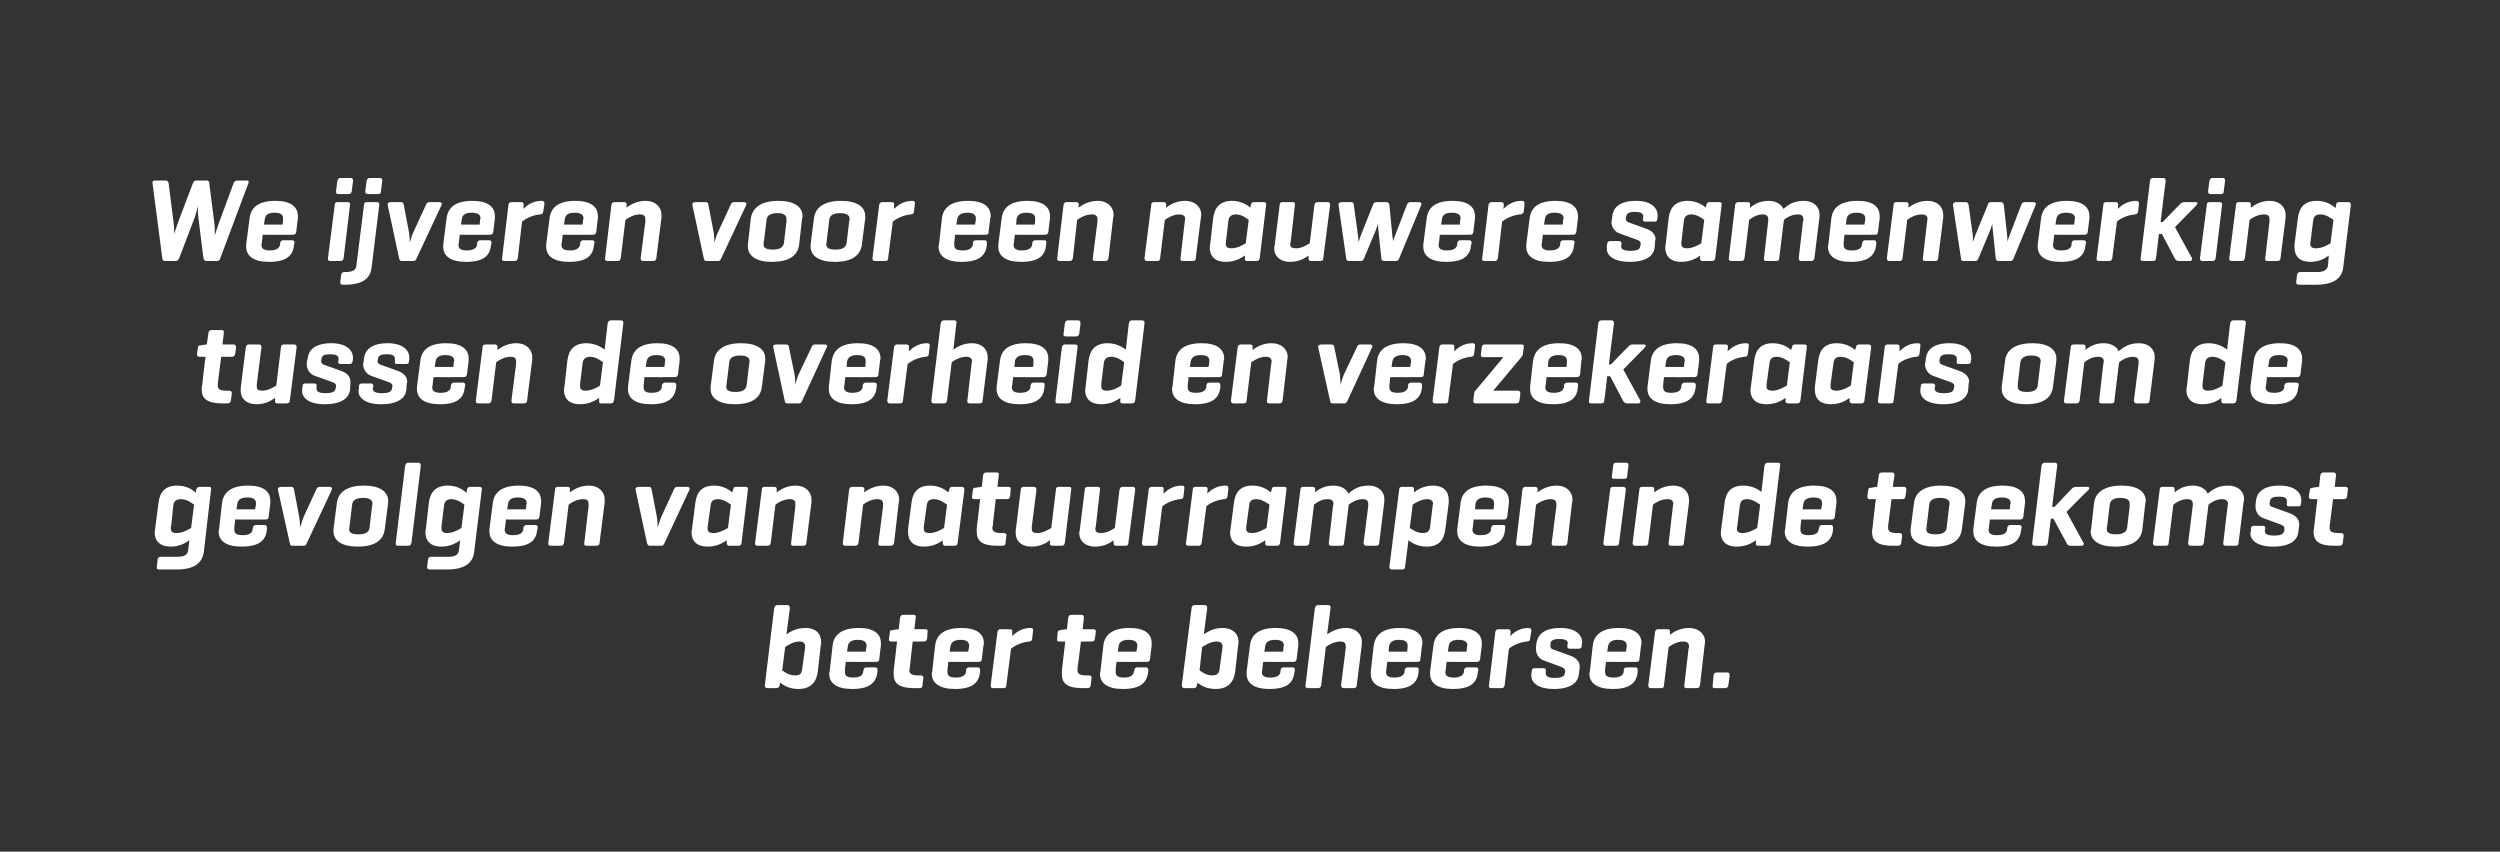 <?xml version="1.0" standalone="no"?><!DOCTYPE svg PUBLIC "-//W3C//DTD SVG 1.1//EN" "http://www.w3.org/Graphics/SVG/1.1/DTD/svg11.dtd"><svg xmlns="http://www.w3.org/2000/svg" version="1.1" width="590px" height="201px" viewBox="0 -7 590 201" style="top:-7px"><rect x="0" y="-7" width="590" height="201" fill="#333333" stroke="none"/><desc>We ijveren voor een nauwere samenwerking tussen de overheid en verzekeraars om de gevolgen van natuurrampen in de to...</desc><defs/><g id="Polygon95072"><path d="m181.1 155.4c-.4 0-.7-.3-.6-.7l2.2-18.1c.1-.5.3-.8.8-.8h2.3c.5 0 .6.3.6.8l-.8 6.1c.9-.6 2.3-1.5 4.5-1.5c2.4 0 3.7 1.3 3.7 3.4c0 .2 0 .5-.1.7l-.7 6.2c-.3 2.5-1.7 4.1-4.6 4.1c-2.2 0-3.5-.9-4.3-1.5l-.1.6c-.1.5-.3.7-.8.7h-2.1zm8.9-9.5v-.4c0-.6-.3-1.1-1.3-1.1c-1.5 0-2.8.9-3.4 1.3l-.7 5.5c.5.4 1.6 1.2 3.1 1.2c1.3 0 1.5-.7 1.6-1.4l.7-5.1zm17.5 2.7c0 .4-.3.6-.7.6c-.01.04-7.2 0-7.2 0c0 0-.18 1.78-.2 1.8v.6c0 .9.5 1.3 2 1.3c1.6 0 2.3-.6 2.3-1.4l.1-.3c0-.5.3-.7.7-.7h2c.5 0 .6.2.6.7v.3c-.3 2.5-1.7 4.1-6 4.1c-3.7 0-5.4-1.4-5.4-3.6c0-.2 0-.2.1-.5l.7-6.2c.3-2.4 2-4.1 6.2-4.1c3.6 0 5.2 1.4 5.2 3.6v.5l-.4 3.3zm-7.6-1.8h4.4s.16-1.09.2-1.1v-.4c0-.8-.6-1.3-2.1-1.3c-1.5 0-2.2.6-2.3 1.5l-.2 1.3zm14.8 3.9c-.1.2-.1.4-.1.5c0 .8.6 1.2 2.1 1.2h.6c.5 0 .7.3.6.7l-.2 1.6c0 .5-.2.7-.7.7h-1.2c-3.6 0-4.9-1.1-4.9-3.3v-.8c.03-.04.8-6.9.8-6.9c0 0-1.33.02-1.3 0c-.5 0-.7-.2-.6-.7l.2-1.4c0-.5.2-.6.7-.6c.04-.05 1.4-.2 1.4-.2c0 0 .34-2.68.3-2.7c.1-.5.3-.7.8-.7h2.4c.5 0 .6.3.5.7c.01.02-.3 2.7-.3 2.7h2.6c.5 0 .6.3.5.7l-.1 1.5c-.1.5-.3.7-.8.7c-.04.02-2.6 0-2.6 0c0 0-.74 6.27-.7 6.3zm17-2.1c0 .4-.2.6-.7.6c.01.04-7.2 0-7.2 0c0 0-.16 1.78-.2 1.8v.6c0 .9.5 1.3 2 1.3c1.6 0 2.3-.6 2.4-1.4v-.3c0-.5.3-.7.8-.7h1.9c.5 0 .6.2.6.7v.3c-.2 2.5-1.7 4.1-5.9 4.1c-3.7 0-5.5-1.4-5.5-3.6c0-.2 0-.2.1-.5l.7-6.2c.3-2.4 2-4.1 6.2-4.1c3.6 0 5.3 1.4 5.3 3.6c0 .1 0 .2-.1.5l-.4 3.3zm-7.6-1.8h4.4s.18-1.09.2-1.1v-.4c0-.8-.6-1.3-2-1.3c-1.6 0-2.2.6-2.4 1.5c.02.02-.2 1.3-.2 1.3zm19.7-4.9l-.2 1.8c0 .5-.3.7-.8.7c-1.9.2-3.5 1.1-4.2 1.7l-1.1 8.6c0 .5-.2.7-.7.7h-2.4c-.5 0-.6-.2-.6-.7l1.6-12.6c.1-.4.3-.6.7-.6h2.2c.5 0 .7.2.6.6v1c.8-.8 2.2-1.9 4.3-1.9c.5 0 .7.2.6.7zm10.5 8.8v.5c0 .8.5 1.2 2.1 1.2h.6c.5 0 .7.3.6.7l-.2 1.6c0 .5-.3.7-.8.7h-1.1c-3.6 0-4.9-1.1-4.9-3.3v-.8l.8-6.9s-1.35.02-1.4 0c-.5 0-.6-.2-.5-.7l.1-1.4c.1-.5.3-.6.8-.6c.01-.05 1.4-.2 1.4-.2c0 0 .32-2.68.3-2.7c.1-.5.3-.7.8-.7h2.3c.5 0 .6.3.6.7l-.3 2.7s2.53.01 2.5 0c.5 0 .7.3.6.7l-.2 1.5c0 .5-.3.7-.8.7c.03.02-2.5 0-2.5 0c0 0-.77 6.27-.8 6.3zm17.1-2.1c0 .4-.3.6-.7.6c-.02.04-7.2 0-7.2 0c0 0-.18 1.78-.2 1.8v.6c0 .9.5 1.3 2 1.3c1.6 0 2.2-.6 2.3-1.4l.1-.3c0-.5.3-.7.7-.7h2c.5 0 .6.2.6.7v.3c-.3 2.5-1.7 4.1-6 4.1c-3.7 0-5.4-1.4-5.4-3.6c0-.2 0-.2.1-.5l.7-6.2c.3-2.4 2-4.1 6.2-4.1c3.6 0 5.2 1.4 5.2 3.6v.5l-.4 3.3zm-7.6-1.8h4.4s.16-1.09.2-1.1v-.4c0-.8-.6-1.3-2.1-1.3c-1.5 0-2.2.6-2.3 1.5l-.2 1.3zm15.7 8.6c-.4 0-.6-.3-.6-.7l2.3-18.1c0-.5.3-.8.7-.8h2.4c.5 0 .6.3.6.8l-.8 6.1c.9-.6 2.3-1.5 4.4-1.5c2.4 0 3.8 1.3 3.8 3.4c0 .2-.1.5-.1.7l-.7 6.2c-.3 2.5-1.7 4.1-4.6 4.1c-2.2 0-3.6-.9-4.3-1.5l-.1.6c-.1.5-.3.7-.8.7h-2.2zm9-9.5v-.4c0-.6-.3-1.1-1.4-1.1c-1.4 0-2.7.9-3.4 1.3l-.6 5.5c.5.4 1.6 1.2 3 1.2c1.3 0 1.6-.7 1.7-1.4l.7-5.1zm17.5 2.7c-.1.4-.3.6-.7.6c-.04.04-7.2 0-7.2 0l-.2 1.8c0 .2-.1.5-.1.6c0 .9.6 1.3 2 1.3c1.7 0 2.3-.6 2.4-1.4v-.3c.1-.5.3-.7.8-.7h2c.5 0 .6.2.6.7l-.1.3c-.2 2.5-1.6 4.1-5.9 4.1c-3.7 0-5.4-1.4-5.4-3.6v-.5l.8-6.2c.3-2.4 1.9-4.1 6.1-4.1c3.6 0 5.3 1.4 5.3 3.6v.5l-.4 3.3zm-7.6-1.8h4.4s.14-1.09.1-1.1c.1-.3.1-.4.1-.4c0-.8-.6-1.3-2.1-1.3c-1.5 0-2.2.6-2.3 1.5c-.03.02-.2 1.3-.2 1.3zm14.8-4.1c.9-.6 2.4-1.5 4.5-1.5c2.2 0 3.7 1.4 3.7 3.3v.5l-1.2 9.7c0 .5-.3.7-.8.7h-2.2c-.5 0-.7-.2-.7-.7l1.1-8.8v-.4c0-.7-.3-1.1-1.3-1.1c-1.4 0-2.8.8-3.4 1.3l-1.1 9c-.1.5-.3.7-.8.7h-2.3c-.4 0-.7-.2-.6-.7l2.2-18.1c.1-.5.3-.8.8-.8h2.3c.5 0 .7.3.6.8l-.8 6.1zm22 5.9c0 .4-.2.6-.7.6c.02.04-7.1 0-7.1 0c0 0-.24 1.78-.2 1.8c-.1.2-.1.5-.1.6c0 .9.6 1.3 2 1.3c1.6 0 2.3-.6 2.4-1.4v-.3c.1-.5.3-.7.8-.7h1.9c.5 0 .7.2.6.7v.3c-.2 2.5-1.7 4.1-5.9 4.1c-3.7 0-5.4-1.4-5.4-3.6v-.5l.7-6.2c.4-2.4 2-4.1 6.2-4.1c3.6 0 5.3 1.4 5.3 3.6c0 .1 0 .2-.1.5l-.4 3.3zm-7.5-1.8h4.4l.1-1.1v-.4c0-.8-.6-1.3-2-1.3c-1.6 0-2.2.6-2.4 1.5c.03.02-.1 1.3-.1 1.3zm21.6 1.8c-.1.4-.3.6-.8.6c.05.04-7.1 0-7.1 0c0 0-.21 1.78-.2 1.8c0 .2-.1.5-.1.6c0 .9.6 1.3 2 1.3c1.6 0 2.3-.6 2.4-1.4v-.3c.1-.5.3-.7.8-.7h2c.5 0 .6.2.6.7l-.1.3c-.2 2.5-1.6 4.1-5.9 4.1c-3.7 0-5.4-1.4-5.4-3.6v-.5l.8-6.2c.3-2.4 1.9-4.1 6.1-4.1c3.6 0 5.3 1.4 5.3 3.6v.5l-.4 3.3zm-7.6-1.8h4.4s.13-1.09.1-1.1c.1-.3.1-.4.1-.4c0-.8-.6-1.3-2.1-1.3c-1.6 0-2.2.6-2.3 1.5c-.04.02-.2 1.3-.2 1.3zm19.7-4.9l-.3 1.8c0 .5-.3.7-.8.7c-1.9.2-3.5 1.1-4.2 1.7l-1 8.6c-.1.5-.3.7-.8.7H352c-.5 0-.7-.2-.6-.7l1.5-12.6c.1-.4.3-.6.8-.6h2.2c.4 0 .6.2.6.6l-.1 1c.8-.8 2.2-1.9 4.3-1.9c.5 0 .7.2.7.7zm8.5 3.3c.1-.3.1-.4.1-.4c0-.7-.8-1-1.9-1c-1.2 0-2.1.2-2.2 1.1v.5c0 .5.1.7.7.9l3.9 1.4c1.5.5 2.3 1.5 2.3 2.5v.5l-.2 1.5c-.2 1.8-1.8 3.4-5.9 3.4c-3.7 0-5.3-1.5-5.3-3.1v-.5l.1-.6c0-.5.2-.7.7-.7h2.1c.4 0 .6.2.5.7v.6c0 .7.9 1 2.1 1c1.2 0 2.3-.2 2.4-1.1l.1-.4c0-.6-.3-.9-1.2-1.2l-3.8-1.4c-1.2-.4-1.9-1.5-1.9-2.7v-.5l.1-.9c.3-1.8 1.5-3.6 5.7-3.6c3.6 0 5.1 1.7 5.1 3.4c0 .1 0 .1-.1.4v.5c-.1.5-.3.6-.8.6h-2c-.5 0-.6-.2-.6-.6v-.3zm17 3.4c0 .4-.2.6-.7.6c.01.04-7.2 0-7.2 0c0 0-.16 1.78-.2 1.8v.6c0 .9.5 1.3 2 1.3c1.6 0 2.3-.6 2.4-1.4v-.3c0-.5.3-.7.8-.7h1.9c.5 0 .6.2.6.7v.3c-.2 2.5-1.7 4.1-5.9 4.1c-3.7 0-5.5-1.4-5.5-3.6c0-.2 0-.2.1-.5l.7-6.2c.3-2.4 2-4.1 6.2-4.1c3.6 0 5.3 1.4 5.3 3.6c0 .1 0 .2-.1.5l-.4 3.3zm-7.6-1.8h4.4s.18-1.09.2-1.1v-.4c0-.8-.6-1.3-2-1.3c-1.6 0-2.2.6-2.4 1.5c.02.02-.2 1.3-.2 1.3zm14.2-5.3c.5 0 .7.2.6.6v.7c.8-.6 2.3-1.6 4.5-1.6c2.3 0 3.8 1.4 3.8 3.3c0 .1-.1.5-.1.7l-1.1 9.5c-.1.5-.3.7-.8.7h-2.3c-.4 0-.7-.1-.6-.7l1-8.6c.1-.2.1-.5.1-.6c0-.7-.4-1.1-1.4-1.1c-1.4 0-2.7.8-3.4 1.3l-1.1 9c0 .5-.2.7-.7.7h-2.4c-.4 0-.6-.2-.6-.7l1.6-12.6c.1-.4.3-.6.7-.6h2.2zm14.4 13.2c-.1.5-.3.7-.8.7h-2.4c-.5 0-.6-.2-.5-.7l.2-2.3c.1-.5.3-.7.8-.7h2.4c.5 0 .6.2.6.7l-.3 2.3z" stroke="none" fill="#fff"/></g><g id="Polygon95071"><path d="m36.5 118.6c0-.2.1-.4.1-.7l.8-6.2c.3-2.5 1.5-4.1 4.4-4.1c2.3 0 3.7 1 4.4 1.7l.1-.7c.2-.5.3-.7.8-.7h2.2c.5 0 .6.2.5.7l-1.7 14.7c-.4 2.5-2.1 4.1-6.5 4.1h-4c-.5 0-.7-.2-.6-.6l.2-1.7c0-.5.3-.7.8-.7h3.9c1.6 0 2.4-.5 2.5-1.5l.3-2.4c-.9.6-2.2 1.5-4.4 1.5c-2.5 0-3.8-1.3-3.8-3.4zm3.9-1.5c-.1.2-.1.5-.1.6c0 .7.3 1.1 1.4 1.1c1.4 0 2.7-.8 3.4-1.2l.7-5.5c-.6-.4-1.7-1.3-3.1-1.3c-1.3 0-1.7.7-1.8 1.5l-.5 4.8zm23-2.1c0 .4-.3.6-.7.6c0 .04-7.2 0-7.2 0c0 0-.16 1.78-.2 1.8v.6c0 .9.5 1.3 2 1.3c1.6 0 2.3-.6 2.3-1.4l.1-.3c0-.5.3-.7.8-.7h1.9c.5 0 .6.2.6.7v.3c-.2 2.5-1.7 4.1-6 4.1c-3.7 0-5.4-1.4-5.4-3.6c0-.2 0-.2.1-.5l.7-6.2c.3-2.4 2-4.1 6.2-4.1c3.6 0 5.2 1.4 5.2 3.6v.5l-.4 3.3zm-7.6-1.8h4.4s.18-1.09.2-1.1v-.4c0-.8-.6-1.3-2-1.3c-1.6 0-2.3.6-2.4 1.5c.01.02-.2 1.3-.2 1.3zm13.2 8.6c-.5 0-.5-.2-.6-.6l-2.8-12.6c-.1-.5.3-.7.8-.7h2.3c.5 0 .6.2.7.7l1.2 6.3c.2 1 .2 2.4.2 2.6c.1-.2.5-1.7.9-2.6l2.9-6.3c.2-.5.4-.7.9-.7h2.2c.5 0 .8.2.6.7l-5.9 12.6c-.2.4-.3.6-.7.6H69zm10.5-10.1c.3-2.4 2.2-4.1 6.4-4.1c3.7 0 5.7 1.4 5.7 3.6v.5l-.8 6.2c-.3 2.5-2.2 4.1-6.4 4.1c-3.7 0-5.7-1.4-5.7-3.6v-.5l.8-6.2zm8.3.8c.1-.4.1-.6.1-.7c0-.9-.9-1.3-2.2-1.3c-1.6 0-2.5.5-2.6 1.6l-.6 5c0 .2-.1.5-.1.8c0 .9.8 1.2 2.2 1.2c1.6 0 2.5-.5 2.6-1.5l.6-5.1zm9.3 8.6c-.1.5-.3.7-.8.7h-2.4c-.4 0-.6-.2-.5-.7l2.2-18.1c.1-.5.3-.8.8-.8h2.3c.5 0 .6.3.6.8l-2.2 18.1zm3.3-2.5c0-.2 0-.4.1-.7l.7-6.2c.3-2.5 1.6-4.1 4.5-4.1c2.2 0 3.6 1 4.4 1.7l.1-.7c.1-.5.3-.7.8-.7h2.1c.5 0 .7.2.6.7l-1.8 14.7c-.3 2.5-2.1 4.1-6.5 4.1h-3.9c-.5 0-.7-.2-.7-.6l.2-1.7c.1-.5.3-.7.8-.7h4c1.6 0 2.4-.5 2.5-1.5l.3-2.4c-.9.6-2.2 1.5-4.5 1.5c-2.4 0-3.7-1.3-3.7-3.4zm3.8-1.5v.6c0 .7.3 1.1 1.3 1.1c1.4 0 2.8-.8 3.4-1.2l.7-5.5c-.5-.4-1.7-1.3-3.1-1.3c-1.2 0-1.6.7-1.7 1.5l-.6 4.8zm23.1-2.1c-.1.4-.3.6-.7.6c-.03.04-7.2 0-7.2 0l-.2 1.8c0 .2-.1.5-.1.6c0 .9.6 1.3 2 1.3c1.7 0 2.3-.6 2.4-1.4v-.3c.1-.5.4-.7.8-.7h2c.5 0 .6.2.6.7l-.1.3c-.2 2.5-1.6 4.1-5.9 4.1c-3.7 0-5.4-1.4-5.4-3.6v-.5l.8-6.2c.3-2.4 2-4.1 6.2-4.1c3.5 0 5.2 1.4 5.2 3.6v.5l-.4 3.3zm-7.6-1.8h4.4s.14-1.09.1-1.1c.1-.3.1-.4.1-.4c0-.8-.6-1.3-2.1-1.3c-1.5 0-2.2.6-2.3 1.5c-.02.02-.2 1.3-.2 1.3zm14.2-5.3c.5 0 .6.2.6.6v.7c.8-.6 2.3-1.6 4.5-1.6c2.2 0 3.7 1.4 3.7 3.3v.7l-1.2 9.5c0 .5-.3.7-.8.7h-2.2c-.5 0-.7-.1-.6-.7l1-8.6v-.6c0-.7-.3-1.1-1.3-1.1c-1.4 0-2.8.8-3.4 1.3l-1.1 9c-.1.5-.3.7-.8.7H130c-.4 0-.7-.2-.6-.7l1.6-12.6c0-.4.2-.6.7-.6h2.2zm19.5 13.9c-.5 0-.5-.2-.7-.6l-2.7-12.6c-.1-.5.3-.7.8-.7h2.3c.5 0 .6.2.7.7l1.2 6.3c.2 1 .2 2.4.2 2.6c.1-.2.5-1.7.9-2.6l2.9-6.3c.2-.5.4-.7.9-.7h2.2c.5 0 .8.2.6.7l-5.9 12.6c-.2.4-.3.6-.7.6h-2.7zm13.6-4.4v.4c0 .6.3 1 1.4 1c1.3 0 2.7-.8 3.4-1.2l.7-5.5c-.6-.4-1.7-1.3-3.1-1.3c-1.3 0-1.6.7-1.7 1.5l-.7 5.1zm-.1 4.6c-2.4 0-3.7-1.3-3.7-3.4c0-.2.1-.4.1-.7l.8-6.2c.3-2.5 1.5-4.1 4.4-4.1c2.2 0 3.6 1 4.3 1.6l.2-.6c.1-.5.2-.7.7-.7h2.3c.3 0 .6.1.5.7l-1.5 12.5c0 .5-.3.7-.7.7h-2.2c-.4 0-.6-.2-.6-.7v-.6c-.9.6-2.2 1.5-4.6 1.5zm15.8-14.1c.5 0 .6.2.6.6v.7c.8-.6 2.3-1.6 4.5-1.6c2.2 0 3.7 1.4 3.7 3.3v.7l-1.2 9.5c0 .5-.3.7-.8.7h-2.2c-.4 0-.7-.1-.6-.7l1-8.6v-.6c0-.7-.3-1.1-1.3-1.1c-1.4 0-2.8.8-3.4 1.3l-1.1 9c-.1.5-.3.7-.8.7h-2.3c-.4 0-.7-.2-.6-.7l1.6-12.6c0-.4.2-.6.7-.6h2.2zm20.6 0c.5 0 .7.2.7.6l-.1.7c.9-.6 2.4-1.6 4.6-1.6c2.2 0 3.7 1.4 3.7 3.3c0 .1 0 .5-.1.7l-1.1 9.5c-.1.5-.3.7-.8.7h-2.3c-.4 0-.7-.1-.6-.7l1.1-8.6v-.6c0-.7-.4-1.1-1.3-1.1c-1.5 0-2.8.8-3.4 1.3l-1.1 9c-.1.5-.3.7-.8.7h-2.3c-.4 0-.7-.2-.6-.7l1.5-12.6c.1-.4.3-.6.8-.6h2.1zm14.7 9.5v.4c0 .6.3 1 1.4 1c1.4 0 2.7-.8 3.4-1.2l.7-5.5c-.6-.4-1.7-1.3-3.1-1.3c-1.3 0-1.6.7-1.7 1.5l-.7 5.1zm0 4.6c-2.4 0-3.7-1.3-3.7-3.4v-.7l.8-6.2c.3-2.5 1.5-4.1 4.4-4.1c2.2 0 3.6 1 4.3 1.6l.2-.6c.1-.5.3-.7.7-.7h2.3c.3 0 .6.1.6.7l-1.6 12.5c0 .5-.3.7-.7.7h-2.2c-.4 0-.6-.2-.6-.7v-.6c-.8.6-2.2 1.5-4.5 1.5zm16.3-4.9c-.1.2-.1.4-.1.5c0 .8.6 1.2 2.1 1.2h.6c.5 0 .7.3.6.7l-.2 1.6c0 .5-.2.7-.7.7h-1.2c-3.6 0-4.9-1.1-4.9-3.3v-.8c.03-.04.8-6.9.8-6.9c0 0-1.33.02-1.3 0c-.5 0-.7-.2-.6-.7l.2-1.4c0-.5.2-.6.7-.6c.03-.05 1.4-.2 1.4-.2c0 0 .34-2.68.3-2.7c.1-.5.3-.7.8-.7h2.4c.5 0 .6.3.5.7c.01.02-.3 2.7-.3 2.7h2.6c.5 0 .6.3.5.7l-.1 1.5c-.1.5-.3.7-.8.7c-.04.02-2.6 0-2.6 0c0 0-.75 6.27-.7 6.3zm13.5 3.4c-.8.6-2.2 1.5-4.4 1.5c-2.3 0-3.7-1.3-3.7-3.2v-.5l1.2-9.7c0-.5.3-.7.7-.7h2.3c.4 0 .7.1.7.7l-1.1 8.7v.5c0 .7.3 1 1.3 1c1.4 0 2.6-.8 3.3-1.2l1.1-9c0-.5.2-.7.7-.7h2.3c.6 0 .7.2.6.7l-1.5 12.5c-.1.5-.3.7-.8.7h-2.1c-.5 0-.7-.2-.6-.7v-.6zm15 0c-.8.6-2.1 1.5-4.4 1.5c-2.2 0-3.7-1.3-3.7-3.2c0-.2 0-.3.1-.5l1.2-9.7c0-.5.2-.7.7-.7h2.3c.4 0 .7.1.6.7l-1 8.7c-.1.3-.1.4-.1.5c0 .7.4 1 1.4 1c1.3 0 2.6-.8 3.2-1.2l1.1-9c.1-.5.3-.7.8-.7h2.3c.5 0 .6.2.6.7l-1.6 12.5c0 .5-.2.7-.7.7h-2.2c-.4 0-.6-.2-.6-.7v-.6zm16.7-12.2l-.2 1.8c0 .5-.3.7-.8.7c-1.9.2-3.5 1.1-4.2 1.7l-1.1 8.6c0 .5-.2.7-.7.7h-2.4c-.5 0-.6-.2-.6-.7l1.6-12.6c.1-.4.3-.6.7-.6h2.2c.5 0 .7.2.6.6v1c.8-.8 2.2-1.9 4.3-1.9c.5 0 .7.2.6.7zm10.4 0l-.2 1.8c-.1.5-.3.7-.8.7c-2 .2-3.6 1.1-4.2 1.7l-1.1 8.6c-.1.5-.3.7-.8.7h-2.3c-.5 0-.7-.2-.6-.7l1.6-12.6c0-.4.2-.6.7-.6h2.2c.5 0 .6.2.6.6l-.1 1c.8-.8 2.2-1.9 4.3-1.9c.6 0 .7.2.7.7zm4.2 9.1v.4c0 .6.3 1 1.4 1c1.3 0 2.7-.8 3.4-1.2l.7-5.5c-.6-.4-1.8-1.3-3.1-1.3c-1.3 0-1.7.7-1.7 1.5l-.7 5.1zm-.1 4.6c-2.4 0-3.7-1.3-3.7-3.4c0-.2.1-.4.1-.7l.8-6.2c.3-2.5 1.5-4.1 4.4-4.1c2.2 0 3.6 1 4.3 1.6l.2-.6c.1-.5.2-.7.7-.7h2.3c.3 0 .6.1.5.7l-1.5 12.5c-.1.5-.3.7-.8.7h-2.1c-.4 0-.7-.2-.6-.7v-.6c-.9.6-2.2 1.5-4.6 1.5zm12.9-13.5c0-.4.2-.6.7-.6h2.2c.4 0 .6.2.6.6l-.1.7c.8-.6 2.1-1.6 4.4-1.6c1.7 0 3.1.8 3.5 1.9c.8-.6 2-1.9 4.8-1.9c2.2 0 3.7 1.3 3.7 3.2v.6l-1.2 9.7c0 .5-.3.7-.7.7h-2.3c-.4 0-.7-.2-.7-.7l1.1-8.6v-.6c0-.7-.4-1.1-1.3-1.1c-1.4 0-2.7.8-3.3 1.3l-1.1 9c0 .5-.2.7-.7.7h-2.3c-.4 0-.7-.2-.6-.7l1-8.8c.1-.2.1-.3.1-.4c0-.7-.4-1.1-1.4-1.1c-1.4 0-2.6.8-3.2 1.3l-1.1 9c-.1.5-.3.7-.8.7h-2.3c-.4 0-.7-.2-.6-.7l1.6-12.6zm31.2 3.9c0-.2.1-.4.1-.5c0-.6-.4-1.1-1.4-1.1c-1.4 0-2.8.9-3.4 1.3l-.7 5.5c.6.4 1.7 1.2 3.1 1.2c1.3 0 1.6-.7 1.7-1.4l.6-5zm-5-4.5c.5 0 .6.2.6.7v.6c.8-.6 2.3-1.6 4.5-1.6c2.4 0 3.7 1.3 3.7 3.4v.7l-.8 6.2c-.3 2.5-1.5 4.1-4.4 4.1c-2.1 0-3.6-.9-4.3-1.5l-.8 6.2c0 .5-.2.7-.7.7h-2.4c-.4 0-.6-.1-.6-.7l2.3-18.1c0-.5.2-.7.7-.7h2.2zm22.6 7.1c-.1.4-.3.6-.8.6c.03.04-7.1 0-7.1 0c0 0-.23 1.78-.2 1.8c-.1.2-.1.5-.1.6c0 .9.6 1.3 2 1.3c1.6 0 2.3-.6 2.4-1.4v-.3c.1-.5.3-.7.8-.7h2c.5 0 .6.2.5.7v.3c-.2 2.5-1.6 4.1-5.9 4.1c-3.7 0-5.4-1.4-5.4-3.6v-.5l.8-6.2c.3-2.4 1.9-4.1 6.1-4.1c3.6 0 5.3 1.4 5.3 3.6v.5l-.4 3.3zm-7.6-1.8h4.4s.11-1.09.1-1.1v-.4c0-.8-.6-1.3-2-1.3c-1.6 0-2.2.6-2.4 1.5c.04.02-.1 1.3-.1 1.3zm14.1-5.3c.5 0 .7.2.7.6l-.1.7c.9-.6 2.4-1.6 4.6-1.6c2.2 0 3.7 1.4 3.7 3.3c0 .1 0 .5-.1.7l-1.1 9.5c-.1.5-.3.7-.8.7h-2.3c-.4 0-.7-.1-.6-.7l1.1-8.6v-.6c0-.7-.4-1.1-1.3-1.1c-1.5 0-2.8.8-3.5 1.3l-1 9c-.1.5-.3.7-.8.7h-2.4c-.3 0-.6-.2-.5-.7l1.5-12.6c.1-.4.3-.6.8-.6h2.1zm21.8-2.5c0 .4-.2.6-.7.6h-2.4c-.4 0-.6-.2-.5-.6l.3-2.4c0-.5.2-.8.7-.8h2.4c.4 0 .6.3.5.8l-.3 2.4zm-1.9 15.7c0 .5-.3.7-.7.7H379c-.5 0-.6-.2-.6-.7l1.6-12.5c0-.5.2-.7.7-.7h2.3c.5 0 .7.2.7.7l-1.6 12.5zm7.7-13.2c.5 0 .6.2.6.6v.7c.8-.6 2.3-1.6 4.5-1.6c2.3 0 3.7 1.4 3.7 3.3v.7l-1.2 9.5c0 .5-.2.7-.7.7h-2.3c-.4 0-.7-.1-.6-.7l1-8.6c0-.2.1-.5.1-.6c0-.7-.4-1.1-1.4-1.1c-1.4 0-2.8.8-3.4 1.3l-1.1 9c0 .5-.3.7-.7.7h-2.4c-.4 0-.6-.2-.6-.7l1.6-12.6c0-.4.2-.6.7-.6h2.2zm20.2 9.3c-.1.2-.1.4-.1.6c0 .6.3 1 1.4 1c1.3 0 2.7-.8 3.4-1.2l.7-5.5c-.6-.4-1.8-1.3-3.1-1.3c-1.3 0-1.6.7-1.7 1.5l-.6 4.9zm-.2 4.8c-2.4 0-3.7-1.3-3.7-3.3c0-.3.1-.5.1-.8l.8-6.2c.3-2.5 1.5-4.1 4.4-4.1c2.1 0 3.6.9 4.3 1.5l.7-6.1c.1-.5.3-.8.8-.8h2.4c.5 0 .6.3.5.8l-2.2 18.1c-.1.5-.3.7-.8.7H415c-.5 0-.7-.2-.6-.7v-.6c-.9.6-2.2 1.5-4.6 1.5zm23.2-7c0 .4-.3.6-.7.6c0 .04-7.2 0-7.2 0c0 0-.17 1.78-.2 1.8v.6c0 .9.5 1.3 2 1.3c1.6 0 2.3-.6 2.3-1.4l.1-.3c0-.5.3-.7.8-.7h1.9c.5 0 .6.2.6.7v.3c-.2 2.5-1.7 4.1-6 4.1c-3.7 0-5.4-1.4-5.4-3.6c0-.2 0-.2.1-.5l.7-6.2c.3-2.4 2-4.1 6.2-4.1c3.6 0 5.2 1.4 5.2 3.6v.5l-.4 3.3zm-7.6-1.8h4.4s.17-1.09.2-1.1v-.4c0-.8-.6-1.3-2-1.3c-1.6 0-2.3.6-2.4 1.5l-.2 1.3zm20.2 3.9v.5c0 .8.5 1.2 2 1.2h.7c.5 0 .6.3.6.7l-.2 1.6c-.1.5-.3.7-.8.7h-1.2c-3.6 0-4.9-1.1-4.9-3.3c0-.3 0-.6.1-.8c-.03-.04.8-6.9.8-6.9c0 0-1.39.02-1.4 0c-.5 0-.6-.2-.6-.7l.2-1.4c0-.5.3-.6.8-.6c-.03-.05 1.3-.2 1.3-.2c0 0 .38-2.68.4-2.7c0-.5.3-.7.8-.7h2.3c.5 0 .6.3.6.7c-.05.02-.4 2.7-.4 2.7h2.6c.5 0 .6.3.6.7l-.2 1.5c0 .5-.3.7-.8.7c0 .02-2.5 0-2.5 0l-.8 6.3zm6.1-5.4c.3-2.4 2.2-4.1 6.4-4.1c3.7 0 5.7 1.4 5.7 3.6v.5l-.8 6.2c-.3 2.5-2.2 4.1-6.4 4.1c-3.7 0-5.7-1.4-5.7-3.6v-.5l.8-6.2zm8.3.8c.1-.4.1-.6.1-.7c0-.9-.9-1.3-2.2-1.3c-1.6 0-2.5.5-2.6 1.6l-.6 5c0 .2-.1.5-.1.8c0 .9.8 1.2 2.2 1.2c1.6 0 2.5-.5 2.6-1.5l.6-5.1zm17.5 2.5c-.1.4-.3.6-.7.6c-.04.04-7.2 0-7.2 0c0 0-.21 1.78-.2 1.8c0 .2-.1.5-.1.6c0 .9.6 1.3 2 1.3c1.7 0 2.3-.6 2.4-1.4v-.3c.1-.5.3-.7.8-.7h2c.5 0 .6.2.6.7l-.1.3c-.2 2.5-1.6 4.1-5.9 4.1c-3.7 0-5.4-1.4-5.4-3.6v-.5l.8-6.2c.3-2.4 1.9-4.1 6.1-4.1c3.6 0 5.3 1.4 5.3 3.6v.5l-.4 3.3zm-7.6-1.8h4.4s.13-1.09.1-1.1c.1-.3.1-.4.1-.4c0-.8-.6-1.3-2.1-1.3c-1.5 0-2.2.6-2.3 1.5c-.03.02-.2 1.3-.2 1.3zm10.3 8.6c-.5 0-.6-.2-.6-.7l2.2-18.2c.1-.4.3-.7.8-.7h2.3c.5 0 .7.3.6.7l-1.2 9.7h.6s3.79-4.04 3.8-4c.3-.4.7-.7 1.2-.7h2.7c.5 0 .6.3.3.7c-.04-.04-5.2 5.2-5.2 5.2l4 7.3c.2.3 0 .7-.4.7h-2.7c-.5 0-.8-.3-.9-.7c-.05 0-3.1-5.7-3.1-5.7h-.6s-.72 5.7-.7 5.7c-.1.5-.3.7-.8.7h-2.3zm14-10.1c.3-2.4 2.3-4.1 6.5-4.1c3.7 0 5.7 1.4 5.7 3.6c0 .2 0 .3-.1.5l-.7 6.2c-.3 2.5-2.2 4.1-6.5 4.1c-3.7 0-5.7-1.4-5.7-3.6c0-.2 0-.3.1-.5l.7-6.2zm8.4.8v-.7c0-.9-.9-1.3-2.2-1.3c-1.5 0-2.4.5-2.5 1.6l-.6 5c-.1.2-.1.5-.1.8c0 .9.8 1.2 2.2 1.2c1.6 0 2.4-.5 2.6-1.5l.6-5.1zm7.1-4c0-.4.2-.6.7-.6h2.2c.5 0 .6.2.6.6v.7c.8-.6 2-1.6 4.4-1.6c1.6 0 3 .8 3.4 1.9c.8-.6 2.1-1.9 4.8-1.9c2.3 0 3.8 1.3 3.8 3.2c0 .2 0 .3-.1.6l-1.2 9.7c0 .5-.2.7-.7.7h-2.3c-.4 0-.7-.2-.6-.7l1-8.6c0-.3.1-.5.1-.6c0-.7-.5-1.1-1.4-1.1c-1.4 0-2.6.8-3.2 1.3l-1.1 9c-.1.5-.3.7-.8.7H517c-.4 0-.6-.2-.6-.7l1.1-8.8v-.4c0-.7-.4-1.1-1.3-1.1c-1.4 0-2.7.8-3.3 1.3l-1.1 9c0 .5-.2.7-.7.7h-2.4c-.4 0-.6-.2-.6-.7l1.6-12.6zm30 3.1v-.4c0-.7-.7-1-1.8-1c-1.2 0-2.1.2-2.2 1.1v.2l-.1.3c0 .5.2.7.8.9l3.9 1.4c1.5.5 2.3 1.5 2.3 2.5v.5l-.2 1.5c-.2 1.8-1.8 3.4-5.9 3.4c-3.8 0-5.4-1.5-5.4-3.1c0-.1 0-.2.1-.5v-.6c0-.5.3-.7.7-.7h2.1c.5 0 .6.2.6.7v.2c-.1.2-.1.4-.1.4c0 .7.9 1 2.1 1c1.3 0 2.3-.2 2.5-1.1v-.4c.1-.6-.2-.9-1.1-1.2l-3.8-1.4c-1.2-.4-1.9-1.5-1.9-2.7v-.5l.1-.9c.2-1.8 1.5-3.6 5.6-3.6c3.6 0 5.1 1.7 5.1 3.4v.4l-.1.5c0 .5-.2.6-.7.6h-2.1c-.4 0-.6-.2-.5-.6v-.3zm10.1 5.5v.5c0 .8.5 1.2 2.1 1.2h.6c.5 0 .6.3.6.7l-.2 1.6c-.1.5-.3.7-.8.7h-1.2c-3.6 0-4.9-1.1-4.9-3.3c0-.3.1-.6.1-.8c-.01-.04.8-6.9.8-6.9c0 0-1.37.02-1.4 0c-.5 0-.6-.2-.6-.7l.2-1.4c.1-.5.3-.6.8-.6c-.01-.05 1.3-.2 1.3-.2h.1l.3-2.7c.1-.5.3-.7.8-.7h2.3c.5 0 .6.3.6.7c-.03.02-.3 2.7-.3 2.7c0 0 2.51.01 2.5 0c.5 0 .7.3.6.7l-.2 1.5c0 .5-.3.7-.8.7c.01.02-2.5 0-2.5 0l-.8 6.3z" stroke="none" fill="#fff"/></g><g id="Polygon95070"><path d="m51.4 83.5v.5c0 .8.5 1.2 2 1.2h.6c.6 0 .7.3.7.7l-.2 1.6c-.1.5-.3.7-.8.7h-1.2c-3.6 0-4.9-1.1-4.9-3.3c0-.3 0-.6.1-.8c-.03-.04.8-6.9.8-6.9c0 0-1.39.02-1.4 0c-.5 0-.6-.2-.6-.7l.2-1.4c0-.5.3-.6.8-.6c-.03-.05 1.3-.2 1.3-.2c0 0 .38-2.68.4-2.7c0-.5.3-.7.8-.7h2.3c.5 0 .6.3.5.7c.05.02-.3 2.7-.3 2.7h2.6c.5 0 .6.3.6.7l-.2 1.5c-.1.5-.3.7-.8.7c-.01.02-2.5 0-2.5 0c0 0-.81 6.27-.8 6.3zm13.5 3.4c-.8.6-2.2 1.5-4.4 1.5c-2.3 0-3.7-1.3-3.7-3.2v-.5L58 75c.1-.5.3-.7.8-.7h2.3c.4 0 .6.1.6.7l-1.1 8.7v.5c0 .7.3 1 1.3 1c1.4 0 2.6-.8 3.3-1.2l1.1-9c0-.5.3-.7.7-.7h2.4c.5 0 .6.2.6.7l-1.6 12.5c0 .5-.3.7-.8.7h-2.1c-.5 0-.6-.2-.6-.7v-.6zm15-8.9v-.4c0-.7-.8-1-1.9-1c-1.2 0-2.1.2-2.1 1.1l-.1.2v.3c0 .5.2.7.7.9l3.9 1.4c1.6.5 2.3 1.5 2.3 2.5v.5l-.1 1.5c-.2 1.8-1.8 3.4-6 3.4c-3.7 0-5.3-1.5-5.3-3.1v-.5l.1-.6c0-.5.2-.7.7-.7h2.1c.4 0 .6.2.5.7v.6c0 .7.9 1 2.1 1c1.2 0 2.3-.2 2.4-1.1l.1-.4c.1-.6-.2-.9-1.1-1.2l-3.9-1.4c-1.2-.4-1.9-1.5-1.9-2.7v-.5l.2-.9c.2-1.8 1.5-3.6 5.6-3.6c3.6 0 5.1 1.7 5.1 3.4v.4l-.1.5c-.1.5-.3.6-.7.6h-2.1c-.5 0-.6-.2-.6-.6l.1-.3zm13.3 0v-.4c0-.7-.7-1-1.9-1c-1.2 0-2 .2-2.1 1.1v.2l-.1.3c0 .5.2.7.8.9l3.9 1.4c1.5.5 2.3 1.5 2.3 2.5c0 .1 0 .2-.1.5l-.1 1.5c-.2 1.8-1.8 3.4-5.9 3.4c-3.8 0-5.4-1.5-5.4-3.1c0-.1 0-.2.1-.5v-.6c0-.5.3-.7.7-.7h2.1c.5 0 .6.2.6.7l-.1.2v.4c0 .7.9 1 2.1 1c1.3 0 2.3-.2 2.4-1.1l.1-.4c.1-.6-.2-.9-1.1-1.2l-3.9-1.4c-1.1-.4-1.9-1.5-1.9-2.7c0-.1 0-.2.1-.5l.1-.9c.2-1.8 1.5-3.6 5.6-3.6c3.6 0 5.1 1.7 5.1 3.4v.4l-.1.5c0 .5-.2.6-.7.6h-2.1c-.4 0-.6-.2-.5-.6v-.3zm17 3.4c-.1.4-.3.6-.7.6c-.04.04-7.2 0-7.2 0l-.2 1.8c0 .2-.1.5-.1.6c0 .9.6 1.3 2 1.3c1.7 0 2.3-.6 2.4-1.4v-.3c.1-.5.3-.7.8-.7h2c.5 0 .6.2.6.7l-.1.3c-.2 2.5-1.6 4.1-5.9 4.1c-3.7 0-5.4-1.4-5.4-3.6v-.5l.8-6.2c.3-2.4 1.9-4.1 6.1-4.1c3.6 0 5.3 1.4 5.3 3.6v.5l-.4 3.3zm-7.6-1.8h4.4s.14-1.09.1-1.1c.1-.3.1-.4.1-.4c0-.8-.6-1.3-2.1-1.3c-1.5 0-2.2.6-2.3 1.5c-.03.02-.2 1.3-.2 1.3zm14.2-5.3c.4 0 .6.2.6.6v.7c.8-.6 2.3-1.6 4.5-1.6c2.2 0 3.7 1.4 3.7 3.3v.7l-1.2 9.5c0 .5-.3.7-.8.7h-2.2c-.5 0-.7-.1-.7-.7l1.1-8.6v-.6c0-.7-.3-1.1-1.3-1.1c-1.4 0-2.8.8-3.4 1.3l-1.1 9c-.1.5-.3.7-.8.7h-2.3c-.4 0-.7-.2-.6-.7l1.6-12.6c0-.4.2-.6.7-.6h2.2zm20.1 9.3v.6c0 .6.3 1 1.3 1c1.4 0 2.8-.8 3.4-1.2l.7-5.5c-.5-.4-1.7-1.3-3-1.3c-1.3 0-1.7.7-1.8 1.5l-.6 4.9zm-.1 4.8c-2.4 0-3.7-1.3-3.7-3.3c0-.3 0-.5.1-.8l.7-6.2c.3-2.5 1.6-4.1 4.5-4.1c2 0 3.5.9 4.3 1.5l.7-6.1c.1-.5.3-.8.8-.8h2.3c.5 0 .7.3.6.8l-2.2 18.1c-.1.5-.3.7-.8.7h-2.2c-.4 0-.6-.2-.5-.7v-.6c-.9.6-2.2 1.5-4.6 1.5zm23.2-7c-.1.4-.3.6-.7.6c-.03.04-7.2 0-7.2 0l-.2 1.8v.6c0 .9.5 1.3 1.9 1.3c1.7 0 2.3-.6 2.4-1.4v-.3c.1-.5.4-.7.8-.7h2c.5 0 .6.2.6.7v.3c-.3 2.5-1.7 4.1-6 4.1c-3.7 0-5.4-1.4-5.4-3.6v-.5l.8-6.2c.3-2.4 2-4.1 6.2-4.1c3.5 0 5.2 1.4 5.2 3.6v.5l-.4 3.3zm-7.6-1.8h4.4s.15-1.09.1-1.1c.1-.3.1-.4.1-.4c0-.8-.6-1.3-2.1-1.3c-1.5 0-2.2.6-2.3 1.5c-.02.02-.2 1.3-.2 1.3zm16.1-1.5c.3-2.4 2.2-4.1 6.4-4.1c3.7 0 5.7 1.4 5.7 3.6v.5l-.8 6.2c-.3 2.5-2.2 4.1-6.4 4.1c-3.7 0-5.7-1.4-5.7-3.6v-.5l.8-6.2zm8.3.8c.1-.4.1-.6.1-.7c0-.9-.9-1.3-2.2-1.3c-1.6 0-2.5.5-2.6 1.6l-.6 5c0 .2-.1.5-.1.8c0 .9.8 1.2 2.2 1.2c1.6 0 2.4-.5 2.6-1.5l.6-5.1zm9 9.3c-.5 0-.5-.2-.6-.6L182.5 75c-.2-.5.2-.7.7-.7h2.3c.5 0 .7.2.7.7l1.3 6.3c.2 1 .2 2.4.2 2.6c0-.2.4-1.7.8-2.6l3-6.3c.2-.5.4-.7.8-.7h2.3c.5 0 .8.2.5.7l-5.8 12.6c-.2.4-.3.6-.8.6h-2.7zm21.5-6.8c0 .4-.2.6-.7.6c.02.04-7.1 0-7.1 0c0 0-.24 1.78-.2 1.8c-.1.2-.1.5-.1.6c0 .9.6 1.3 2 1.3c1.6 0 2.3-.6 2.4-1.4v-.3c.1-.5.3-.7.8-.7h1.9c.5 0 .7.2.6.7v.3c-.2 2.5-1.7 4.1-5.9 4.1c-3.7 0-5.4-1.4-5.4-3.6v-.5l.7-6.2c.4-2.4 2-4.1 6.2-4.1c3.6 0 5.3 1.4 5.3 3.6c0 .1 0 .2-.1.5l-.4 3.3zm-7.5-1.8h4.4l.1-1.1v-.4c0-.8-.6-1.3-2-1.3c-1.6 0-2.2.6-2.4 1.5c.03.02-.1 1.3-.1 1.3zm19.6-4.9l-.2 1.8c0 .5-.3.7-.8.7c-1.9.2-3.5 1.1-4.2 1.7l-1.1 8.6c0 .5-.2.7-.7.7H210c-.4 0-.6-.2-.6-.7l1.6-12.6c.1-.4.3-.6.7-.6h2.2c.5 0 .7.2.6.6v1c.8-.8 2.2-1.9 4.3-1.9c.5 0 .7.2.6.7zm5.6.8c.8-.6 2.3-1.5 4.4-1.5c2.3 0 3.7 1.4 3.7 3.3v.5l-1.2 9.7c0 .5-.2.7-.8.7h-2.2c-.4 0-.7-.2-.6-.7l1-8.8c.1-.2.1-.3.1-.4c0-.7-.4-1.1-1.4-1.1c-1.4 0-2.8.8-3.4 1.3l-1.1 9c-.1.5-.3.7-.8.7h-2.3c-.4 0-.6-.2-.6-.7l2.2-18.1c.1-.5.3-.8.8-.8h2.4c.5 0 .6.3.5.8l-.7 6.1zm22 5.9c-.1.4-.3.6-.8.6c.04.04-7.1 0-7.1 0c0 0-.22 1.78-.2 1.8c-.1.2-.1.5-.1.6c0 .9.6 1.3 2 1.3c1.6 0 2.3-.6 2.4-1.4v-.3c.1-.5.3-.7.8-.7h2c.5 0 .6.2.5.7v.3c-.2 2.5-1.6 4.1-5.9 4.1c-3.7 0-5.4-1.4-5.4-3.6v-.5l.8-6.2c.3-2.4 1.9-4.1 6.1-4.1c3.6 0 5.3 1.4 5.3 3.6v.5l-.4 3.3zm-7.6-1.8h4.4s.12-1.09.1-1.1v-.4c0-.8-.5-1.3-2-1.3c-1.6 0-2.2.6-2.4 1.5c.05.02-.1 1.3-.1 1.3zm15.3-7.8c-.1.4-.3.6-.8.6h-2.3c-.5 0-.7-.2-.6-.6l.3-2.4c.1-.5.3-.8.8-.8h2.3c.5 0 .6.3.6.8l-.3 2.4zm-1.9 15.7c-.1.5-.3.7-.8.7h-2.3c-.5 0-.7-.2-.6-.7l1.5-12.5c.1-.5.3-.7.8-.7h2.3c.5 0 .7.2.6.7l-1.5 12.5zm7.1-3.9v.6c0 .6.3 1 1.3 1c1.4 0 2.8-.8 3.4-1.2l.7-5.5c-.5-.4-1.7-1.3-3-1.3c-1.3 0-1.7.7-1.8 1.5l-.6 4.9zm-.1 4.8c-2.4 0-3.7-1.3-3.7-3.3c0-.3.1-.5.1-.8l.7-6.2c.3-2.5 1.6-4.1 4.5-4.1c2 0 3.5.9 4.3 1.5l.7-6.1c.1-.5.3-.8.8-.8h2.3c.5 0 .7.3.6.8l-2.2 18.1c-.1.5-.3.7-.8.7h-2.2c-.4 0-.6-.2-.5-.7v-.6c-.9.6-2.2 1.5-4.6 1.5zm28.6-7c0 .4-.2.6-.7.6c.01.04-7.2 0-7.2 0c0 0-.16 1.78-.2 1.8v.6c0 .9.5 1.3 2 1.3c1.6 0 2.3-.6 2.4-1.4v-.3c0-.5.3-.7.8-.7h1.9c.5 0 .6.2.6.7v.3c-.2 2.5-1.7 4.1-6 4.1c-3.6 0-5.4-1.4-5.4-3.6c0-.2 0-.2.1-.5l.7-6.2c.3-2.4 2-4.1 6.2-4.1c3.6 0 5.3 1.4 5.3 3.6c0 .1 0 .2-.1.5l-.4 3.3zm-7.6-1.8h4.4s.18-1.09.2-1.1v-.4c0-.8-.6-1.3-2-1.3c-1.6 0-2.2.6-2.4 1.5c.01.02-.2 1.3-.2 1.3zm14.2-5.3c.5 0 .7.2.6.6v.7c.8-.6 2.3-1.6 4.5-1.6c2.3 0 3.8 1.4 3.8 3.3c0 .1-.1.5-.1.7l-1.1 9.5c-.1.5-.3.7-.8.7h-2.3c-.4 0-.7-.1-.6-.7l1-8.6c.1-.2.1-.5.1-.6c0-.7-.4-1.1-1.4-1.1c-1.4 0-2.7.8-3.4 1.3l-1.1 9c0 .5-.3.7-.7.7h-2.4c-.4 0-.6-.2-.6-.7l1.6-12.6c.1-.4.3-.6.7-.6h2.2zm19.5 13.9c-.5 0-.5-.2-.6-.6L311.1 75c-.1-.5.3-.7.8-.7h2.3c.5 0 .6.2.7.7l1.3 6.3c.1 1 .2 2.4.2 2.6c0-.2.4-1.7.8-2.6l3-6.3c.2-.5.3-.7.8-.7h2.3c.4 0 .7.2.5.7L318 87.6c-.3.4-.3.6-.8.6h-2.7zm21.5-6.8c0 .4-.2.6-.7.6c.01.04-7.2 0-7.2 0c0 0-.16 1.78-.2 1.8v.6c0 .9.5 1.3 2 1.3c1.6 0 2.3-.6 2.4-1.4v-.3c0-.5.3-.7.8-.7h1.9c.5 0 .6.2.6.7v.3c-.2 2.5-1.7 4.1-6 4.1c-3.6 0-5.4-1.4-5.4-3.6c0-.2 0-.2.1-.5l.7-6.2c.3-2.4 2-4.1 6.2-4.1c3.6 0 5.3 1.4 5.3 3.6c0 .1 0 .2-.1.5l-.4 3.3zm-7.6-1.8h4.4s.18-1.09.2-1.1v-.4c0-.8-.6-1.3-2-1.3c-1.6 0-2.2.6-2.4 1.5c.01.02-.2 1.3-.2 1.3zm19.7-4.9l-.2 1.8c-.1.5-.3.7-.8.7c-1.9.2-3.5 1.1-4.2 1.7l-1.1 8.6c0 .5-.2.7-.7.7h-2.4c-.5 0-.6-.2-.6-.7l1.6-12.6c.1-.4.3-.6.7-.6h2.2c.5 0 .7.2.6.6v1c.8-.8 2.2-1.9 4.3-1.9c.5 0 .7.2.6.7zm10.9-.4c.5 0 .7.1.6.6l-.2 1.7c0 .1-.1.4-.2.5c-.01-.02-6.8 8.1-6.8 8.1h5.8c.4 0 .6.2.6.7l-.2 1.6c-.1.5-.3.7-.8.7h-9.5c-.5 0-.6-.2-.6-.7l.2-1.6c0-.3.1-.4.2-.6c0 .04 6.7-8 6.7-8c0 0-4.68-.05-4.7 0c-.5 0-.7-.2-.6-.7l.2-1.7c.1-.5.3-.6.8-.6h8.5zm13.9 7.1c-.1.4-.3.6-.8.6c.02.04-7.1 0-7.1 0c0 0-.24 1.78-.2 1.8c-.1.2-.1.5-.1.6c0 .9.6 1.3 2 1.3c1.6 0 2.3-.6 2.4-1.4v-.3c.1-.5.3-.7.8-.7h1.9c.5 0 .7.2.6.7v.3c-.2 2.5-1.6 4.1-5.9 4.1c-3.7 0-5.4-1.4-5.4-3.6v-.5l.7-6.2c.4-2.4 2-4.1 6.2-4.1c3.6 0 5.3 1.4 5.3 3.6c0 .1 0 .2-.1.5l-.3 3.3zm-7.6-1.8h4.4l.1-1.1v-.4c0-.8-.6-1.3-2-1.3c-1.6 0-2.2.6-2.4 1.5c.03.02-.1 1.3-.1 1.3zm10.3 8.6c-.5 0-.7-.2-.6-.7l2.2-18.2c0-.4.3-.7.8-.7h2.3c.5 0 .6.3.6.7c-.04.03-1.2 9.7-1.2 9.7h.5s3.85-4.04 3.9-4c.3-.4.7-.7 1.1-.7h2.8c.5 0 .5.3.2.7c.02-.04-5.1 5.2-5.1 5.2c0 0 3.98 7.3 4 7.3c.1.3 0 .7-.5.7H384c-.5 0-.8-.3-1-.7c.02 0-3-5.7-3-5.7h-.7s-.65 5.7-.7 5.7c0 .5-.2.7-.7.7h-2.3zm25-6.8c-.1.4-.3.6-.7.6c-.03.04-7.2 0-7.2 0l-.2 1.8v.6c0 .9.5 1.3 1.9 1.3c1.7 0 2.3-.6 2.4-1.4v-.3c.1-.5.4-.7.8-.7h2c.5 0 .6.2.6.7v.3c-.3 2.5-1.7 4.1-6 4.1c-3.7 0-5.4-1.4-5.4-3.6v-.5l.8-6.2c.3-2.4 2-4.1 6.2-4.1c3.5 0 5.2 1.4 5.2 3.6v.5l-.4 3.3zm-7.6-1.8h4.4s.15-1.09.1-1.1c.1-.3.1-.4.1-.4c0-.8-.6-1.3-2.1-1.3c-1.5 0-2.2.6-2.3 1.5c-.02.02-.2 1.3-.2 1.3zm19.7-4.9l-.2 1.8c-.1.5-.3.7-.8.7c-2 .2-3.6 1.1-4.2 1.7l-1.1 8.6c-.1.5-.3.7-.8.7h-2.3c-.5 0-.7-.2-.6-.7l1.6-12.6c0-.4.2-.6.7-.6h2.2c.5 0 .6.2.6.6l-.1 1c.9-.8 2.2-1.9 4.4-1.9c.5 0 .7.2.6.7zm4.2 9.1v.4c0 .6.3 1 1.4 1c1.3 0 2.7-.8 3.4-1.2l.7-5.5c-.6-.4-1.8-1.3-3.1-1.3c-1.3 0-1.6.7-1.7 1.5l-.7 5.1zm-.1 4.6c-2.4 0-3.7-1.3-3.7-3.4c0-.2.1-.4.1-.7l.8-6.2c.3-2.5 1.5-4.1 4.4-4.1c2.2 0 3.6 1 4.3 1.6l.2-.6c.1-.5.2-.7.7-.7h2.3c.3 0 .6.1.5.7l-1.5 12.5c-.1.5-.3.7-.8.7H422c-.4 0-.7-.2-.6-.7v-.6c-.9.6-2.2 1.5-4.6 1.5zm15.2-4.6v.4c0 .6.3 1 1.4 1c1.4 0 2.7-.8 3.4-1.2l.7-5.5c-.6-.4-1.7-1.3-3.1-1.3c-1.3 0-1.6.7-1.7 1.5l-.7 5.1zm0 4.6c-2.4 0-3.7-1.3-3.7-3.4v-.7l.8-6.2c.3-2.5 1.5-4.1 4.4-4.1c2.2 0 3.6 1 4.3 1.6l.2-.6c.1-.5.3-.7.7-.7h2.3c.3 0 .6.1.6.7L440 87.5c0 .5-.3.7-.7.7h-2.2c-.4 0-.6-.2-.6-.7v-.6c-.8.6-2.2 1.5-4.5 1.5zm21.2-13.7l-.2 1.8c-.1.5-.3.7-.8.7c-2 .2-3.6 1.1-4.2 1.7l-1.1 8.6c0 .5-.2.7-.7.7h-2.4c-.5 0-.6-.2-.6-.7l1.6-12.6c0-.4.2-.6.7-.6h2.2c.5 0 .6.2.6.6v1c.8-.8 2.1-1.9 4.3-1.9c.5 0 .7.2.6.7zm8.6 3.3v-.4c0-.7-.7-1-1.9-1c-1.2 0-2 .2-2.1 1.1l-.1.2v.3c0 .5.2.7.7.9l3.9 1.4c1.6.5 2.4 1.5 2.4 2.5c0 .1 0 .2-.1.5l-.1 1.5c-.2 1.8-1.8 3.4-5.9 3.4c-3.8 0-5.4-1.5-5.4-3.1v-.5l.1-.6c0-.5.2-.7.7-.7h2.1c.4 0 .6.2.6.7l-.1.2v.4c0 .7.9 1 2.1 1c1.3 0 2.3-.2 2.4-1.1l.1-.4c.1-.6-.2-.9-1.1-1.2l-3.9-1.4c-1.1-.4-1.9-1.5-1.9-2.7c0-.1 0-.2.1-.5l.1-.9c.2-1.8 1.5-3.6 5.6-3.6c3.6 0 5.1 1.7 5.1 3.4v.4l-.1.5c0 .5-.2.6-.7.6h-2.1c-.4 0-.6-.2-.5-.6v-.3zm11.4.1c.3-2.4 2.2-4.1 6.5-4.1c3.6 0 5.6 1.4 5.6 3.6v.5l-.8 6.2c-.3 2.5-2.2 4.1-6.4 4.1c-3.7 0-5.7-1.4-5.7-3.6v-.5l.8-6.2zm8.3.8c.1-.4.1-.6.1-.7c0-.9-.9-1.3-2.2-1.3c-1.5 0-2.4.5-2.6 1.6l-.6 5v.8c0 .9.8 1.2 2.2 1.2c1.5 0 2.4-.5 2.5-1.5l.6-5.1zm7.2-4c0-.4.2-.6.7-.6h2.2c.4 0 .6.2.6.6l-.1.7c.8-.6 2.1-1.6 4.4-1.6c1.7 0 3.1.8 3.5 1.9c.8-.6 2-1.9 4.8-1.9c2.2 0 3.7 1.3 3.7 3.2v.6l-1.2 9.7c0 .5-.3.7-.7.7h-2.3c-.4 0-.7-.2-.7-.7l1.1-8.6v-.6c0-.7-.4-1.1-1.3-1.1c-1.4 0-2.7.8-3.3 1.3l-1.1 9c0 .5-.2.7-.7.7H496c-.4 0-.7-.2-.6-.7l1-8.8c.1-.2.1-.3.1-.4c0-.7-.4-1.1-1.4-1.1c-1.4 0-2.6.8-3.2 1.3l-1.1 9c-.1.5-.3.7-.8.7h-2.3c-.4 0-.7-.2-.6-.7l1.6-12.6zm31.1 8.7v.6c0 .6.3 1 1.3 1c1.4 0 2.8-.8 3.4-1.2l.7-5.5c-.5-.4-1.7-1.3-3.1-1.3c-1.2 0-1.6.7-1.7 1.5l-.6 4.9zm-.1 4.8c-2.4 0-3.7-1.3-3.7-3.3c0-.3 0-.5.1-.8l.7-6.2c.3-2.5 1.6-4.1 4.5-4.1c2 0 3.5.9 4.3 1.5l.7-6.1c.1-.5.3-.8.8-.8h2.3c.5 0 .7.3.6.8l-2.2 18.1c-.1.5-.3.7-.8.7h-2.2c-.4 0-.6-.2-.6-.7l.1-.6c-.9.6-2.2 1.5-4.6 1.5zm23.2-7c-.1.4-.3.6-.7.6c-.03.04-7.2 0-7.2 0l-.2 1.8c0 .2-.1.5-.1.6c0 .9.6 1.3 2 1.3c1.7 0 2.3-.6 2.4-1.4v-.3c.1-.5.4-.7.8-.7h2c.5 0 .6.2.6.7l-.1.3c-.2 2.5-1.6 4.1-5.9 4.1c-3.7 0-5.4-1.4-5.4-3.6v-.5l.8-6.2c.3-2.4 2-4.1 6.2-4.1c3.5 0 5.2 1.4 5.2 3.6v.5l-.4 3.3zm-7.6-1.8h4.4s.14-1.09.1-1.1c.1-.3.1-.4.1-.4c0-.8-.6-1.3-2.1-1.3c-1.5 0-2.2.6-2.3 1.5c-.03.02-.2 1.3-.2 1.3z" stroke="none" fill="#fff"/></g><g id="Polygon95069"><path d="m50.6 45.8c.1.7.1 1.9.1 2.8c.3-.9.6-2 .9-2.8l3.5-9.5c.2-.5.5-.7 1-.7h2.1c.5 0 .6.2.4.7L52 53.9c-.1.5-.4.7-.9.7h-2.4c-.4 0-.6-.3-.7-.7l-1.2-9.7c-.1-.7-.1-1.6-.1-2.6c-.2 1-.5 1.9-.7 2.6l-3.7 9.7c-.2.5-.5.7-.9.7H39c-.5 0-.7-.3-.7-.7L36 36.3c-.1-.5.1-.7.6-.7h2.4c.5 0 .7.2.8.7l1.2 9.5c.1.7.1 1.6.1 2.4c.2-.7.6-1.7.8-2.4l3.6-9.5c.2-.5.4-.7.9-.7h2.3c.5 0 .7.2.7.7l1.2 9.5zm19.3 2c-.1.4-.3.6-.8.6c.04.04-7.1 0-7.1 0c0 0-.22 1.78-.2 1.8c0 .2-.1.5-.1.6c0 .9.6 1.3 2 1.3c1.6 0 2.3-.6 2.4-1.4v-.3c.1-.5.3-.7.8-.7h2c.5 0 .6.2.6.7l-.1.3c-.2 2.5-1.6 4.1-5.9 4.1c-3.7 0-5.4-1.4-5.4-3.6v-.5l.8-6.2c.3-2.4 1.9-4.1 6.1-4.1c3.6 0 5.3 1.4 5.3 3.6v.5l-.4 3.3zM62.3 46h4.4s.12-1.09.1-1.1v-.4c0-.8-.5-1.3-2-1.3c-1.6 0-2.2.6-2.3 1.5c-.05.02-.2 1.3-.2 1.3zM83 38.2c-.1.4-.3.6-.7.6h-2.4c-.5 0-.6-.2-.6-.6l.3-2.4c.1-.5.3-.8.8-.8h2.3c.5 0 .7.3.6.8l-.3 2.4zm-1.9 15.7c-.1.5-.3.7-.8.7H78c-.5 0-.7-.2-.6-.7L79 41.4c0-.5.2-.7.7-.7h2.3c.5 0 .7.2.6.7l-1.5 12.5zm8.8-15.7c0 .4-.2.6-.7.6h-2.3c-.5 0-.7-.2-.7-.6l.3-2.4c.1-.5.3-.8.8-.8h2.3c.5 0 .7.3.6.8l-.3 2.4zm-2.2 17.9c-.3 2.7-2.2 4.1-6.4 4.1h-.3c-.5 0-.7-.1-.7-.6l.2-1.7c.1-.5.3-.7.8-.7h.3c1.5 0 2.4-.4 2.5-1.5l1.8-14.3c0-.5.2-.7.7-.7h2.3c.5 0 .7.2.6.7l-1.8 14.7zm7.2-1.5c-.5 0-.6-.2-.7-.6l-2.7-12.6c-.1-.5.3-.7.7-.7h2.4c.5 0 .6.2.7.7l1.2 6.3c.2 1 .2 2.4.2 2.6c.1-.2.4-1.7.9-2.6l2.9-6.3c.2-.5.4-.7.9-.7h2.2c.5 0 .8.2.6.7L98.3 54c-.2.4-.3.6-.8.6h-2.6zm21.5-6.8c-.1.4-.3.6-.8.6c.05.04-7.1 0-7.1 0c0 0-.22 1.78-.2 1.8c0 .2-.1.5-.1.6c0 .9.6 1.3 2 1.3c1.6 0 2.3-.6 2.4-1.4v-.3c.1-.5.3-.7.8-.7h2c.5 0 .6.2.6.7l-.1.3c-.2 2.5-1.6 4.1-5.9 4.1c-3.7 0-5.4-1.4-5.4-3.6v-.5l.8-6.2c.3-2.4 1.9-4.1 6.1-4.1c3.6 0 5.3 1.4 5.3 3.6v.5l-.4 3.3zm-7.6-1.8h4.4s.12-1.09.1-1.1c.1-.3.1-.4.1-.4c0-.8-.6-1.3-2.1-1.3c-1.6 0-2.2.6-2.3 1.5c-.04.02-.2 1.3-.2 1.3zm19.7-4.9l-.3 1.8c0 .5-.3.7-.8.7c-1.9.2-3.5 1.1-4.2 1.7l-1 8.6c-.1.5-.3.7-.8.7h-2.3c-.5 0-.7-.2-.6-.7l1.5-12.6c.1-.4.3-.6.8-.6h2.2c.4 0 .6.2.6.6l-.1 1c.8-.8 2.2-1.9 4.3-1.9c.5 0 .7.2.7.7zm12.2 6.7c-.1.4-.3.6-.7.6c-.05.04-7.2 0-7.2 0c0 0-.21 1.78-.2 1.8c0 .2-.1.5-.1.6c0 .9.6 1.3 2 1.3c1.6 0 2.3-.6 2.4-1.4v-.3c.1-.5.3-.7.8-.7h2c.5 0 .6.2.6.7l-.1.3c-.2 2.5-1.6 4.1-5.9 4.1c-3.7 0-5.4-1.4-5.4-3.6v-.5l.8-6.2c.3-2.4 1.9-4.1 6.1-4.1c3.6 0 5.3 1.4 5.3 3.6v.5l-.4 3.3zm-7.6-1.8h4.4s.13-1.09.1-1.1c.1-.3.1-.4.1-.4c0-.8-.6-1.3-2.1-1.3c-1.6 0-2.2.6-2.3 1.5c-.04.02-.2 1.3-.2 1.3zm14.2-5.3c.4 0 .6.2.6.6l-.1.7c.9-.6 2.4-1.6 4.6-1.6c2.2 0 3.7 1.4 3.7 3.3v.7l-1.2 9.5c-.1.5-.3.7-.8.7h-2.2c-.5 0-.7-.1-.7-.7l1.1-8.6v-.6c0-.7-.3-1.1-1.3-1.1c-1.4 0-2.8.8-3.4 1.3l-1.1 9c-.1.5-.3.7-.8.7h-2.3c-.4 0-.7-.2-.6-.7l1.5-12.6c.1-.4.3-.6.8-.6h2.2zm19.5 13.9c-.5 0-.6-.2-.7-.6l-2.7-12.6c-.1-.5.3-.7.7-.7h2.4c.5 0 .6.2.7.7l1.2 6.3c.2 1 .2 2.4.2 2.6c.1-.2.4-1.7.9-2.6l2.9-6.3c.2-.5.4-.7.9-.7h2.2c.5 0 .8.2.6.7L170.2 54c-.2.4-.3.6-.8.6h-2.6zm10.4-10.1c.4-2.4 2.3-4.1 6.5-4.1c3.7 0 5.7 1.4 5.7 3.6c0 .2 0 .3-.1.5l-.7 6.2c-.3 2.5-2.2 4.1-6.5 4.1c-3.6 0-5.6-1.4-5.6-3.6v-.5l.7-6.2zm8.4.8v-.7c0-.9-.8-1.3-2.1-1.3c-1.6 0-2.5.5-2.6 1.6l-.6 5c-.1.2-.1.5-.1.8c0 .9.8 1.2 2.2 1.2c1.6 0 2.4-.5 2.6-1.5l.6-5.1zm6.5-.8c.3-2.4 2.2-4.1 6.4-4.1c3.7 0 5.7 1.4 5.7 3.6v.5l-.8 6.2c-.3 2.5-2.2 4.1-6.4 4.1c-3.7 0-5.7-1.4-5.7-3.6v-.5l.8-6.2zm8.3.8c.1-.4.1-.6.1-.7c0-.9-.9-1.3-2.2-1.3c-1.6 0-2.5.5-2.6 1.6l-.6 5c0 .2-.1.5-.1.8c0 .9.8 1.2 2.2 1.2c1.6 0 2.4-.5 2.6-1.5l.6-5.1zm15.5-4.2l-.2 1.8c0 .5-.3.7-.8.7c-1.9.2-3.5 1.1-4.2 1.7l-1.1 8.6c0 .5-.2.7-.7.7h-2.4c-.4 0-.6-.2-.6-.7l1.6-12.6c.1-.4.3-.6.7-.6h2.2c.5 0 .7.2.6.6v1c.8-.8 2.2-1.9 4.3-1.9c.5 0 .7.2.6.7zm17.4 6.7c0 .4-.2.6-.7.6c0 .04-7.2 0-7.2 0c0 0-.16 1.78-.2 1.8v.6c0 .9.5 1.3 2 1.3c1.6 0 2.3-.6 2.4-1.4v-.3c0-.5.3-.7.8-.7h1.9c.5 0 .6.2.6.7v.3c-.2 2.5-1.7 4.1-6 4.1c-3.6 0-5.4-1.4-5.4-3.6c0-.2 0-.2.1-.5l.7-6.2c.3-2.4 2-4.1 6.2-4.1c3.6 0 5.3 1.4 5.3 3.6c0 .1 0 .2-.1.5l-.4 3.3zm-7.6-1.8h4.4s.18-1.09.2-1.1v-.4c0-.8-.6-1.3-2-1.3c-1.6 0-2.2.6-2.4 1.5c.01.02-.2 1.3-.2 1.3zm21.7 1.8c-.1.4-.3.6-.8.6c.03.04-7.1 0-7.1 0c0 0-.23 1.78-.2 1.8c-.1.2-.1.5-.1.6c0 .9.6 1.3 2 1.3c1.6 0 2.3-.6 2.4-1.4v-.3c.1-.5.3-.7.8-.7h2c.5 0 .6.2.5.7v.3c-.2 2.5-1.6 4.1-5.9 4.1c-3.7 0-5.4-1.4-5.4-3.6v-.5l.8-6.2c.3-2.4 1.9-4.1 6.1-4.1c3.6 0 5.3 1.4 5.3 3.6v.5l-.4 3.3zm-7.6-1.8h4.4s.11-1.09.1-1.1v-.4c0-.8-.6-1.3-2-1.3c-1.6 0-2.2.6-2.4 1.5c.04.02-.1 1.3-.1 1.3zm14.1-5.3c.5 0 .7.2.7.6l-.1.7c.9-.6 2.4-1.6 4.6-1.6c2.2 0 3.7 1.4 3.7 3.3c0 .1 0 .5-.1.7l-1.1 9.5c-.1.5-.3.7-.8.7h-2.3c-.4 0-.7-.1-.6-.7l1.1-8.6v-.6c0-.7-.4-1.1-1.3-1.1c-1.5 0-2.8.8-3.5 1.3l-1 9c-.1.5-.3.7-.8.7H250c-.3 0-.6-.2-.5-.7l1.5-12.6c.1-.4.3-.6.8-.6h2.1zm20.7 0c.5 0 .6.2.6.6v.7c.8-.6 2.3-1.6 4.5-1.6c2.3 0 3.8 1.4 3.8 3.3c0 .1-.1.5-.1.7l-1.2 9.5c0 .5-.2.7-.7.7h-2.3c-.4 0-.7-.1-.6-.7l1-8.6c0-.2.1-.5.1-.6c0-.7-.4-1.1-1.4-1.1c-1.4 0-2.7.8-3.4 1.3l-1.1 9c0 .5-.3.7-.7.7h-2.4c-.4 0-.6-.2-.6-.7l1.6-12.6c0-.4.2-.6.7-.6h2.2zm14.7 9.5v.4c0 .6.3 1 1.3 1c1.4 0 2.8-.8 3.4-1.2l.7-5.5c-.5-.4-1.7-1.3-3-1.3c-1.3 0-1.7.7-1.8 1.5l-.6 5.1zm-.1 4.6c-2.4 0-3.7-1.3-3.7-3.4c0-.2 0-.4.1-.7l.7-6.2c.3-2.5 1.6-4.1 4.5-4.1c2.1 0 3.6 1 4.3 1.6l.1-.6c.1-.5.3-.7.8-.7h2.2c.4 0 .7.1.6.7l-1.5 12.5c-.1.5-.3.7-.8.7h-2.2c-.4 0-.6-.2-.5-.7v-.6c-.9.6-2.3 1.5-4.6 1.5zm19.6-1.5c-.8.6-2.1 1.5-4.4 1.5c-2.2 0-3.7-1.3-3.7-3.2c0-.2 0-.3.1-.5l1.2-9.7c0-.5.2-.7.7-.7h2.3c.4 0 .7.1.6.7l-1 8.7c-.1.3-.1.4-.1.5c0 .7.4 1 1.4 1c1.3 0 2.6-.8 3.2-1.2l1.1-9c.1-.5.3-.7.8-.7h2.3c.5 0 .6.2.6.7l-1.6 12.5c0 .5-.2.7-.7.7h-2.2c-.4 0-.6-.2-.6-.7v-.6zm26-12.6c.4 0 .8.2.6.7L330.2 54c-.2.4-.3.6-.8.6h-2.7c-.5 0-.6-.2-.7-.6l-.7-6.7c-.1-.6-.1-1.3-.1-1.5c-.1.2-.3 1-.5 1.5l-2.8 6.7c-.2.4-.3.6-.8.6h-2.7c-.5 0-.6-.2-.7-.6l-1.8-12.6c-.1-.5.3-.7.8-.7h2.1c.5 0 .7.2.7.7l1 7.3c.1.6.1 1.2.1 1.4c.1-.1.3-.9.5-1.4l2.9-7.3c.2-.5.4-.7.9-.7h2.3c.4 0 .6.2.7.7l.7 7.3c.1.5.2 1.2.2 1.3c0-.1.1-.7.4-1.3l2.8-7.3c.2-.5.4-.7.9-.7h1.9zm12.9 7.1c-.1.4-.3.6-.7.6c-.05.04-7.2 0-7.2 0c0 0-.21 1.78-.2 1.8c0 .2-.1.5-.1.6c0 .9.6 1.3 2 1.3c1.6 0 2.3-.6 2.4-1.4v-.3c.1-.5.3-.7.8-.7h2c.5 0 .6.2.6.7l-.1.3c-.2 2.5-1.6 4.1-5.9 4.1c-3.7 0-5.4-1.4-5.4-3.6v-.5l.8-6.2c.3-2.4 1.9-4.1 6.1-4.1c3.6 0 5.3 1.4 5.3 3.6v.5l-.4 3.3zm-7.6-1.8h4.4s.13-1.09.1-1.1c.1-.3.1-.4.1-.4c0-.8-.6-1.3-2.1-1.3c-1.6 0-2.2.6-2.3 1.5c-.04.02-.2 1.3-.2 1.3zm19.7-4.9l-.2 1.8c-.1.5-.4.7-.9.7c-1.9.2-3.5 1.1-4.2 1.7l-1 8.6c-.1.5-.3.7-.8.7h-2.3c-.5 0-.7-.2-.6-.7l1.5-12.6c.1-.4.3-.6.8-.6h2.2c.4 0 .6.2.6.6l-.1 1c.8-.8 2.2-1.9 4.3-1.9c.5 0 .7.2.7.7zm12.2 6.7c-.1.4-.3.6-.7.6c-.04.04-7.2 0-7.2 0c0 0-.21 1.78-.2 1.8c0 .2-.1.5-.1.6c0 .9.6 1.3 2 1.3c1.6 0 2.3-.6 2.4-1.4v-.3c.1-.5.3-.7.8-.7h2c.5 0 .6.2.6.7l-.1.3c-.2 2.5-1.6 4.1-5.9 4.1c-3.7 0-5.4-1.4-5.4-3.6v-.5l.8-6.2c.3-2.4 1.9-4.1 6.1-4.1c3.6 0 5.3 1.4 5.3 3.6v.5l-.4 3.3zm-7.6-1.8h4.4s.13-1.09.1-1.1c.1-.3.1-.4.1-.4c0-.8-.6-1.3-2.1-1.3c-1.6 0-2.2.6-2.3 1.5c-.04.02-.2 1.3-.2 1.3zm23.4-1.6v-.4c0-.7-.8-1-1.9-1c-1.2 0-2 .2-2.1 1.1l-.1.2v.3c0 .5.2.7.7.9l3.9 1.4c1.6.5 2.4 1.5 2.4 2.5c0 .1 0 .2-.1.5l-.1 1.5c-.2 1.8-1.8 3.4-5.9 3.4c-3.8 0-5.4-1.5-5.4-3.1v-.5l.1-.6c0-.5.2-.7.7-.7h2.1c.4 0 .6.2.6.7l-.1.2v.4c0 .7.9 1 2.1 1c1.3 0 2.3-.2 2.4-1.1l.1-.4c.1-.6-.2-.9-1.1-1.2l-3.9-1.4c-1.1-.4-1.9-1.5-1.9-2.7c0-.1 0-.2.1-.5l.1-.9c.2-1.8 1.5-3.6 5.6-3.6c3.6 0 5.1 1.7 5.1 3.4v.4l-.1.5c0 .5-.2.6-.7.6h-2.1c-.4 0-.6-.2-.6-.6l.1-.3zm9 5.8v.4c0 .6.3 1 1.3 1c1.4 0 2.8-.8 3.4-1.2l.7-5.5c-.5-.4-1.7-1.3-3.1-1.3c-1.2 0-1.6.7-1.7 1.5l-.6 5.1zm-.1 4.6c-2.4 0-3.7-1.3-3.7-3.4c0-.2 0-.4.1-.7l.7-6.2c.3-2.5 1.6-4.1 4.5-4.1c2.1 0 3.6 1 4.3 1.6l.1-.6c.1-.5.3-.7.8-.7h2.2c.4 0 .7.1.6.7l-1.5 12.5c-.1.5-.3.7-.8.7h-2.2c-.4 0-.6-.2-.6-.7l.1-.6c-.9.6-2.3 1.5-4.6 1.5zm12.8-13.5c.1-.4.3-.6.8-.6h2.1c.5 0 .7.2.6.6v.7c.8-.6 2.1-1.6 4.4-1.6c1.7 0 3 .8 3.5 1.9c.7-.6 2-1.9 4.8-1.9c2.2 0 3.7 1.3 3.7 3.2v.6l-1.2 9.7c-.1.5-.3.7-.8.7h-2.3c-.4 0-.6-.2-.6-.7l1-8.6c.1-.3.1-.5.1-.6c0-.7-.4-1.1-1.3-1.1c-1.5 0-2.7.8-3.3 1.3l-1.1 9c0 .5-.3.7-.8.7h-2.2c-.5 0-.7-.2-.6-.7l1-8.8v-.4c0-.7-.4-1.1-1.3-1.1c-1.4 0-2.6.8-3.2 1.3l-1.1 9c-.1.5-.3.7-.8.7h-2.3c-.4 0-.7-.2-.6-.7l1.5-12.6zm33.7 6.5c0 .4-.3.6-.7.6c-.01.04-7.2 0-7.2 0c0 0-.18 1.78-.2 1.8v.6c0 .9.5 1.3 2 1.3c1.6 0 2.3-.6 2.3-1.4l.1-.3c0-.5.3-.7.7-.7h2c.5 0 .6.2.6.7v.3c-.3 2.5-1.7 4.1-6 4.1c-3.7 0-5.4-1.4-5.4-3.6c0-.2 0-.2.1-.5l.7-6.2c.3-2.4 2-4.1 6.2-4.1c3.6 0 5.2 1.4 5.2 3.6v.5l-.4 3.3zm-7.6-1.8h4.4s.16-1.09.2-1.1v-.4c0-.8-.6-1.3-2.1-1.3c-1.5 0-2.2.6-2.3 1.5l-.2 1.3zm14.2-5.3c.5 0 .6.2.6.6v.7c.8-.6 2.3-1.6 4.5-1.6c2.3 0 3.7 1.4 3.7 3.3v.7l-1.2 9.5c0 .5-.2.7-.7.7h-2.3c-.4 0-.7-.1-.6-.7l1-8.6c0-.2.1-.5.1-.6c0-.7-.4-1.1-1.4-1.1c-1.4 0-2.8.8-3.4 1.3l-1.1 9c0 .5-.3.7-.7.7h-2.4c-.4 0-.6-.2-.6-.7l1.6-12.6c0-.4.2-.6.7-.6h2.2zm30 0c.5 0 .8.2.6.7L475.2 54c-.2.4-.3.6-.8.6h-2.7c-.5 0-.6-.2-.7-.6l-.7-6.7c-.1-.6-.1-1.3-.1-1.5c-.1.2-.3 1-.5 1.5l-2.8 6.7c-.2.4-.3.6-.8.6h-2.7c-.5 0-.6-.2-.6-.6l-1.9-12.6c0-.5.3-.7.8-.7h2.2c.4 0 .6.2.7.7l1 7.3v1.4c.1-.1.3-.9.5-1.4l3-7.3c.1-.5.3-.7.8-.7h2.3c.4 0 .6.2.7.7l.8 7.3c0 .5.1 1.2.1 1.3c0-.1.2-.7.4-1.3l2.8-7.3c.2-.5.4-.7.9-.7h1.9zm12.9 7.1c-.1.4-.3.6-.7.6c-.04.04-7.2 0-7.2 0l-.2 1.8c0 .2-.1.5-.1.6c0 .9.6 1.3 2 1.3c1.7 0 2.3-.6 2.4-1.4v-.3c.1-.5.3-.7.8-.7h2c.5 0 .6.2.6.7l-.1.3c-.2 2.5-1.6 4.1-5.9 4.1c-3.7 0-5.4-1.4-5.4-3.6v-.5l.8-6.2c.3-2.4 1.9-4.1 6.1-4.1c3.6 0 5.3 1.4 5.3 3.6v.5l-.4 3.3zm-7.6-1.8h4.4s.14-1.09.1-1.1c.1-.3.1-.4.1-.4c0-.8-.6-1.3-2.1-1.3c-1.5 0-2.2.6-2.3 1.5c-.03.02-.2 1.3-.2 1.3zm19.7-4.9l-.2 1.8c-.1.5-.3.7-.8.7c-2 .2-3.6 1.1-4.2 1.7l-1.1 8.6c-.1.5-.3.7-.8.7h-2.3c-.5 0-.7-.2-.6-.7l1.6-12.6c0-.4.2-.6.7-.6h2.2c.4 0 .6.2.6.6l-.1 1c.8-.8 2.2-1.9 4.3-1.9c.5 0 .7.2.7.7zm1 13.5c-.5 0-.7-.2-.6-.7l2.2-18.2c0-.4.3-.7.8-.7h2.3c.5 0 .6.3.6.7c-.04.03-1.2 9.7-1.2 9.7h.5s3.85-4.04 3.9-4c.3-.4.7-.7 1.1-.7h2.8c.5 0 .5.3.2.7c.02-.04-5.1 5.2-5.1 5.2c0 0 3.97 7.3 4 7.3c.1.3 0 .7-.5.7h-2.6c-.5 0-.8-.3-1-.7l-3-5.7h-.7s-.65 5.7-.7 5.7c0 .5-.2.7-.7.7h-2.3zm19-16.4c0 .4-.2.6-.7.6h-2.4c-.4 0-.6-.2-.6-.6l.3-2.4c.1-.5.3-.8.8-.8h2.4c.4 0 .6.3.5.8l-.3 2.4zm-1.9 15.7c-.1.5-.3.7-.8.7h-2.3c-.5 0-.6-.2-.6-.7l1.6-12.5c0-.5.2-.7.7-.7h2.3c.5 0 .7.2.6.7l-1.5 12.5zm7.7-13.2c.5 0 .6.2.6.6v.7c.8-.6 2.3-1.6 4.5-1.6c2.2 0 3.7 1.4 3.7 3.3v.7l-1.2 9.5c0 .5-.3.7-.8.7h-2.2c-.5 0-.7-.1-.6-.7l1-8.6v-.6c0-.7-.3-1.1-1.3-1.1c-1.4 0-2.8.8-3.4 1.3l-1.1 9c-.1.5-.3.7-.8.7h-2.3c-.4 0-.7-.2-.6-.7l1.6-12.6c0-.4.2-.6.7-.6h2.2zm10.9 10.7v-.7l.8-6.2c.3-2.5 1.5-4.1 4.5-4.1c2.2 0 3.6 1 4.4 1.7l.1-.7c.1-.5.2-.7.7-.7h2.2c.5 0 .6.2.6.7L553 56.1c-.3 2.5-2.1 4.1-6.5 4.1h-3.9c-.5 0-.7-.2-.7-.6l.2-1.7c.1-.5.3-.7.8-.7h3.9c1.7 0 2.4-.5 2.6-1.5l.2-2.4c-.8.6-2.1 1.5-4.4 1.5c-2.4 0-3.7-1.3-3.7-3.4zm3.8-1.5c0 .2-.1.5-.1.6c0 .7.4 1.1 1.4 1.1c1.4 0 2.8-.8 3.4-1.2l.7-5.5c-.6-.4-1.7-1.3-3.1-1.3c-1.3 0-1.6.7-1.7 1.5l-.6 4.8z" stroke="none" fill="#fff"/></g></svg>